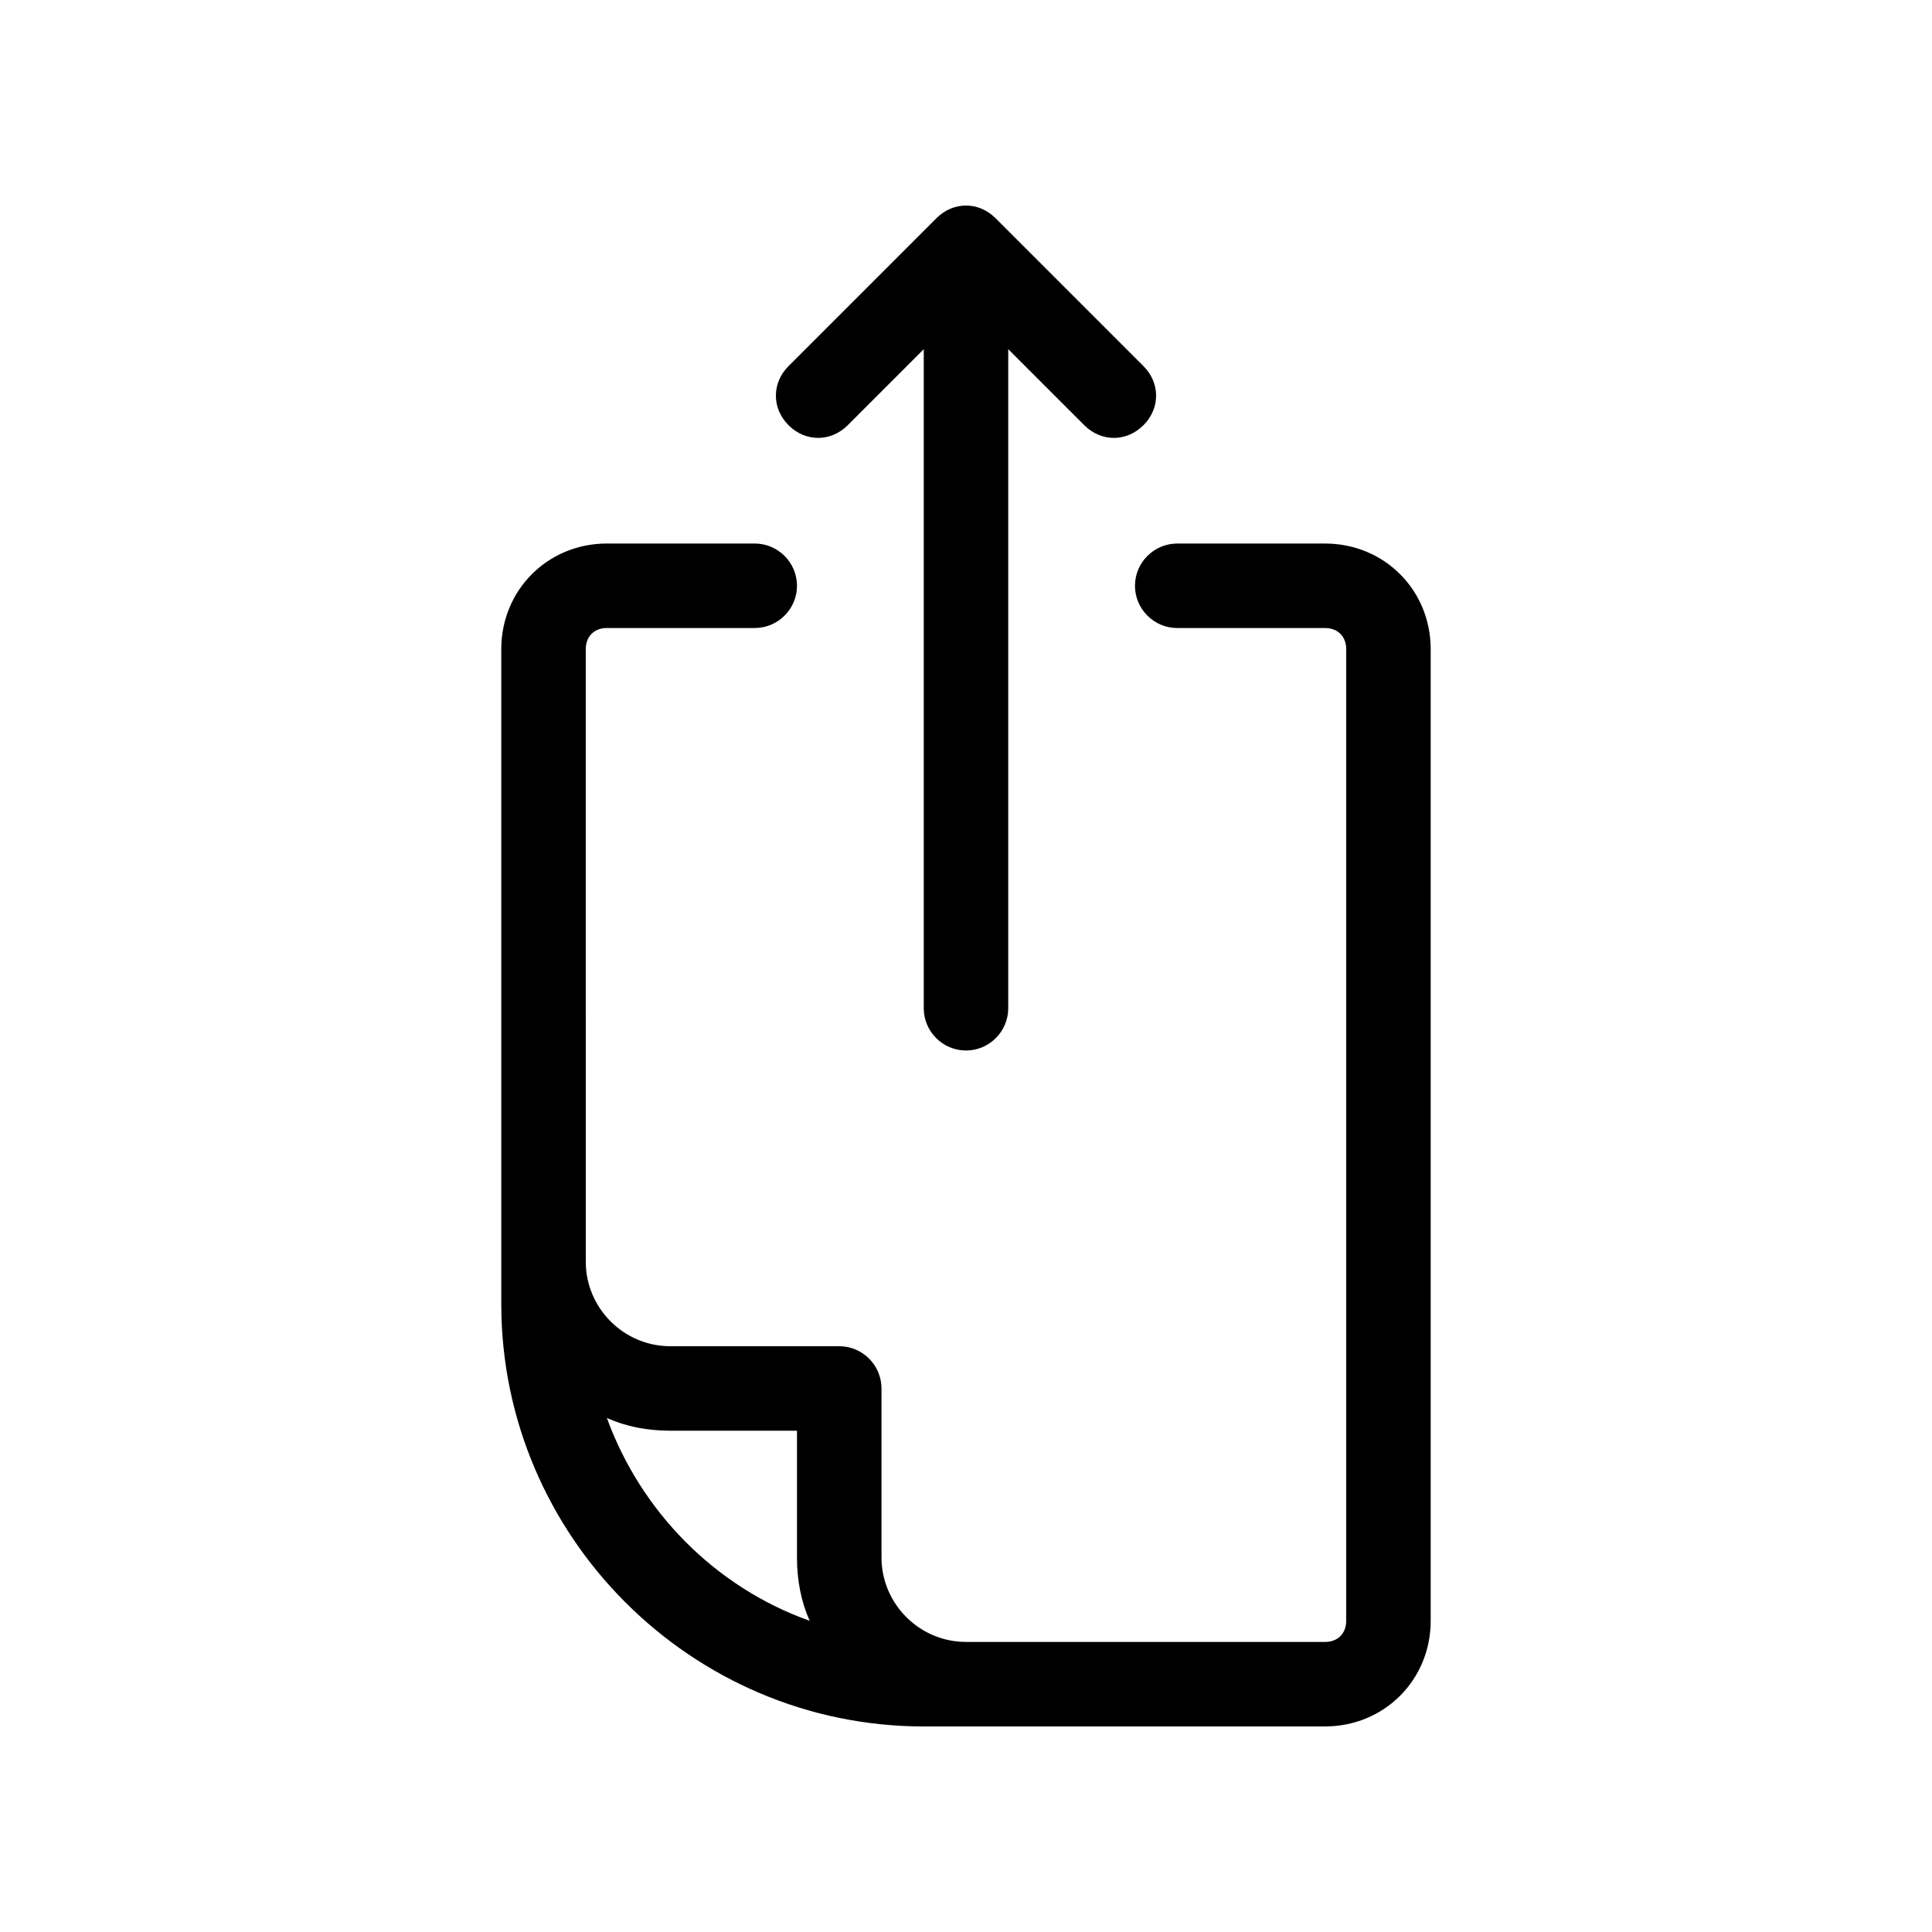<?xml version="1.0" encoding="UTF-8"?>
<!-- Uploaded to: SVG Repo, www.svgrepo.com, Generator: SVG Repo Mixer Tools -->
<svg fill="#000000" width="800px" height="800px" version="1.1" viewBox="144 144 512 512" xmlns="http://www.w3.org/2000/svg">
 <g>
  <path d="m388.8 601.52h106.36c15.676 0 27.988-12.316 27.988-27.988v-257.5c0-15.676-12.316-27.988-27.988-27.988h-39.184c-6.156 0-11.195 5.039-11.195 11.195s5.039 11.195 11.195 11.195h39.184c3.359 0 5.598 2.238 5.598 5.598v257.5c0 3.359-2.238 5.598-5.598 5.598l-95.164-0.004c-12.316 0-22.391-10.078-22.391-22.391v-44.781c0-6.156-5.039-11.195-11.195-11.195h-44.781c-12.316 0-22.391-10.078-22.391-22.391l-0.004-162.34c0-3.359 2.238-5.598 5.598-5.598h39.184c6.156 0 11.195-5.039 11.195-11.195s-5.039-11.195-11.195-11.195h-39.184c-15.676 0-27.988 12.316-27.988 27.988v173.54c-0.004 61.574 50.379 111.96 111.96 111.96zm-67.176-78.371h33.586v33.586c0 6.156 1.121 11.754 3.359 16.793-25.191-8.957-44.781-29.109-53.738-53.738 5.035 2.238 10.633 3.359 16.793 3.359z"/>
  <path d="m392.16 201.83-39.184 39.184c-4.477 4.477-4.477 11.195 0 15.676 4.477 4.477 11.195 4.477 15.676 0l20.152-20.152v174.66c0 6.156 5.039 11.195 11.195 11.195s11.195-5.039 11.195-11.195v-174.66l20.152 20.152c4.477 4.477 11.195 4.477 15.676 0 4.477-4.477 4.477-11.195 0-15.676l-39.184-39.184c-4.484-4.477-11.199-4.477-15.68 0z"/>
 </g>
</svg>